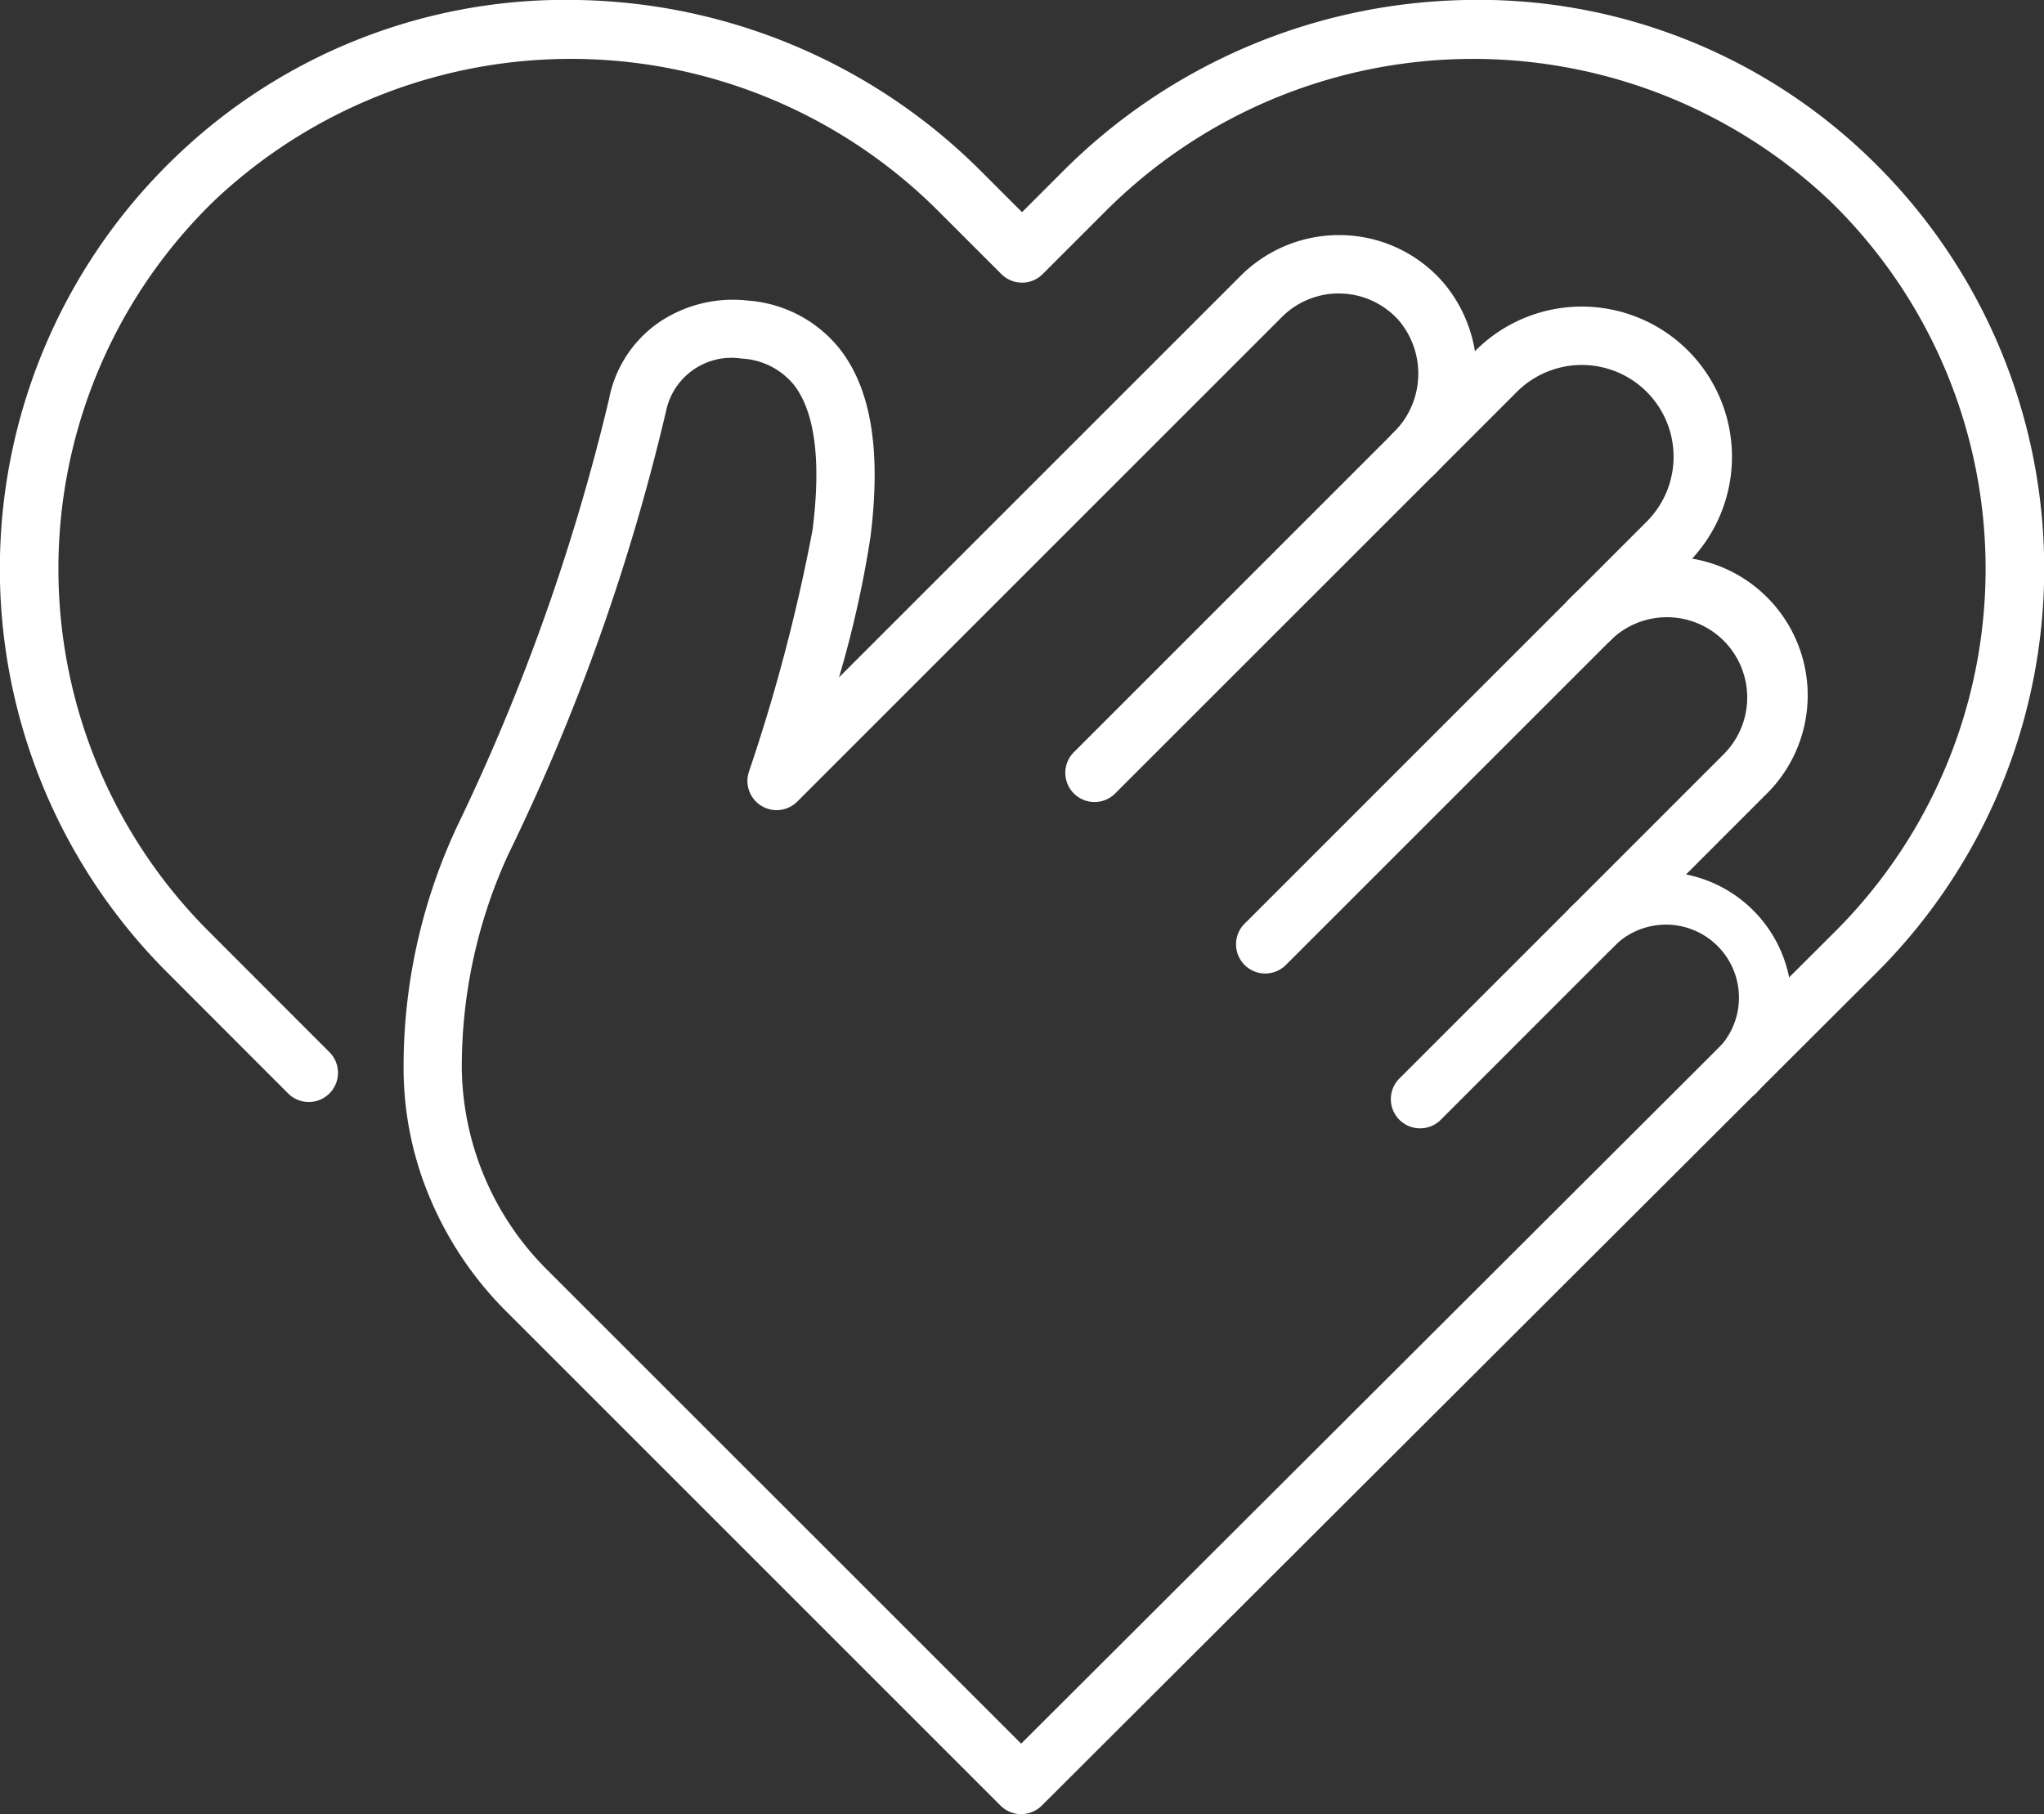 <?xml version="1.0" encoding="UTF-8"?>
<svg xmlns="http://www.w3.org/2000/svg" width="69.998" height="62.135" viewBox="0 0 69.998 62.135">
  <rect x="0" y="0" width="69.998" height="62.135" fill="#333333" stroke="none"/>
  <g transform="translate(0.236 0.237)">
    <path d="M147.1,86.926a1,1,0,0,1-.709-1.705,2.5,2.5,0,1,0-3.532-3.531,1,1,0,0,1-1.412-1.416,4.5,4.5,0,0,1,6.363,6.357A1,1,0,0,1,147.1,86.926Z" transform="translate(-87.894 -49.439)" fill="#fff"></path>
    <path d="M103.407,51.354a1,1,0,0,1-.707-1.707L116.47,35.877a3.143,3.143,0,0,0-4.445-4.445L98.255,45.2a1,1,0,0,1-1.414-1.414L110.61,30.018a5.143,5.143,0,1,1,7.274,7.274L104.114,51.061A1,1,0,0,1,103.407,51.354Z" transform="translate(-60.314 -18.248)" fill="#fff"></path>
    <path d="M126.79,70.649a1,1,0,0,1-.707-1.707l11.106-11.106a2.749,2.749,0,0,0-3.888-3.888,1,1,0,0,1-1.414-1.414A4.749,4.749,0,1,1,138.6,59.25L127.5,70.356A1,1,0,0,1,126.79,70.649Z" transform="translate(-78.396 -32.24)" fill="#fff"></path>
    <path d="M35.97,63.134a1,1,0,0,1-.707-.293L18.344,45.922a12.108,12.108,0,0,1-2.582-3.8,11.466,11.466,0,0,1-.941-4.509v-.055a19.385,19.385,0,0,1,1.755-8.085l0-.008.054-.113a71.9,71.9,0,0,0,5.227-14.687,4.138,4.138,0,0,1,1.8-2.685,4.525,4.525,0,0,1,2.963-.685,4.433,4.433,0,0,1,3.125,1.638c1.088,1.379,1.436,3.493,1.064,6.463A36.658,36.658,0,0,1,29.732,24.2L43.492,10.44A4.764,4.764,0,0,1,47,9.053a4.716,4.716,0,0,1,3.422,1.617,4.828,4.828,0,0,1-.3,6.578A1,1,0,1,1,48.7,15.836a2.825,2.825,0,0,0,.218-3.845,2.751,2.751,0,0,0-4.015-.137l-16.6,16.6a1,1,0,0,1-1.655-1.025,61.037,61.037,0,0,0,2.179-8.286c.3-2.378.079-4.052-.65-4.976A2.477,2.477,0,0,0,26.4,13.28a2.289,2.289,0,0,0-2.585,1.775,72.4,72.4,0,0,1-5.382,15.154l-.045.094a17.4,17.4,0,0,0-1.573,7.252v.052a9.908,9.908,0,0,0,2.938,6.9L35.97,60.72,63.856,32.893a17.555,17.555,0,0,0-.213-25.037,17.789,17.789,0,0,0-24.829.424l-2.107,2.107a1,1,0,0,1-1.414,0L33.185,8.28A17.789,17.789,0,0,0,8.355,7.856a17.555,17.555,0,0,0-.212,25.037l4.139,4.143a1,1,0,1,1-1.415,1.414L6.729,34.307A19.541,19.541,0,0,1,6.965,6.419,19.251,19.251,0,0,1,20.84,1,20.006,20.006,0,0,1,34.6,6.866l1.4,1.4,1.4-1.4A20.006,20.006,0,0,1,51.158,1,19.252,19.252,0,0,1,65.034,6.419a19.538,19.538,0,0,1,.235,27.889L36.676,62.842A1,1,0,0,1,35.97,63.134Z" transform="translate(-1.236 -1.236)" fill="#fff"></path>
  </g>
</svg>
